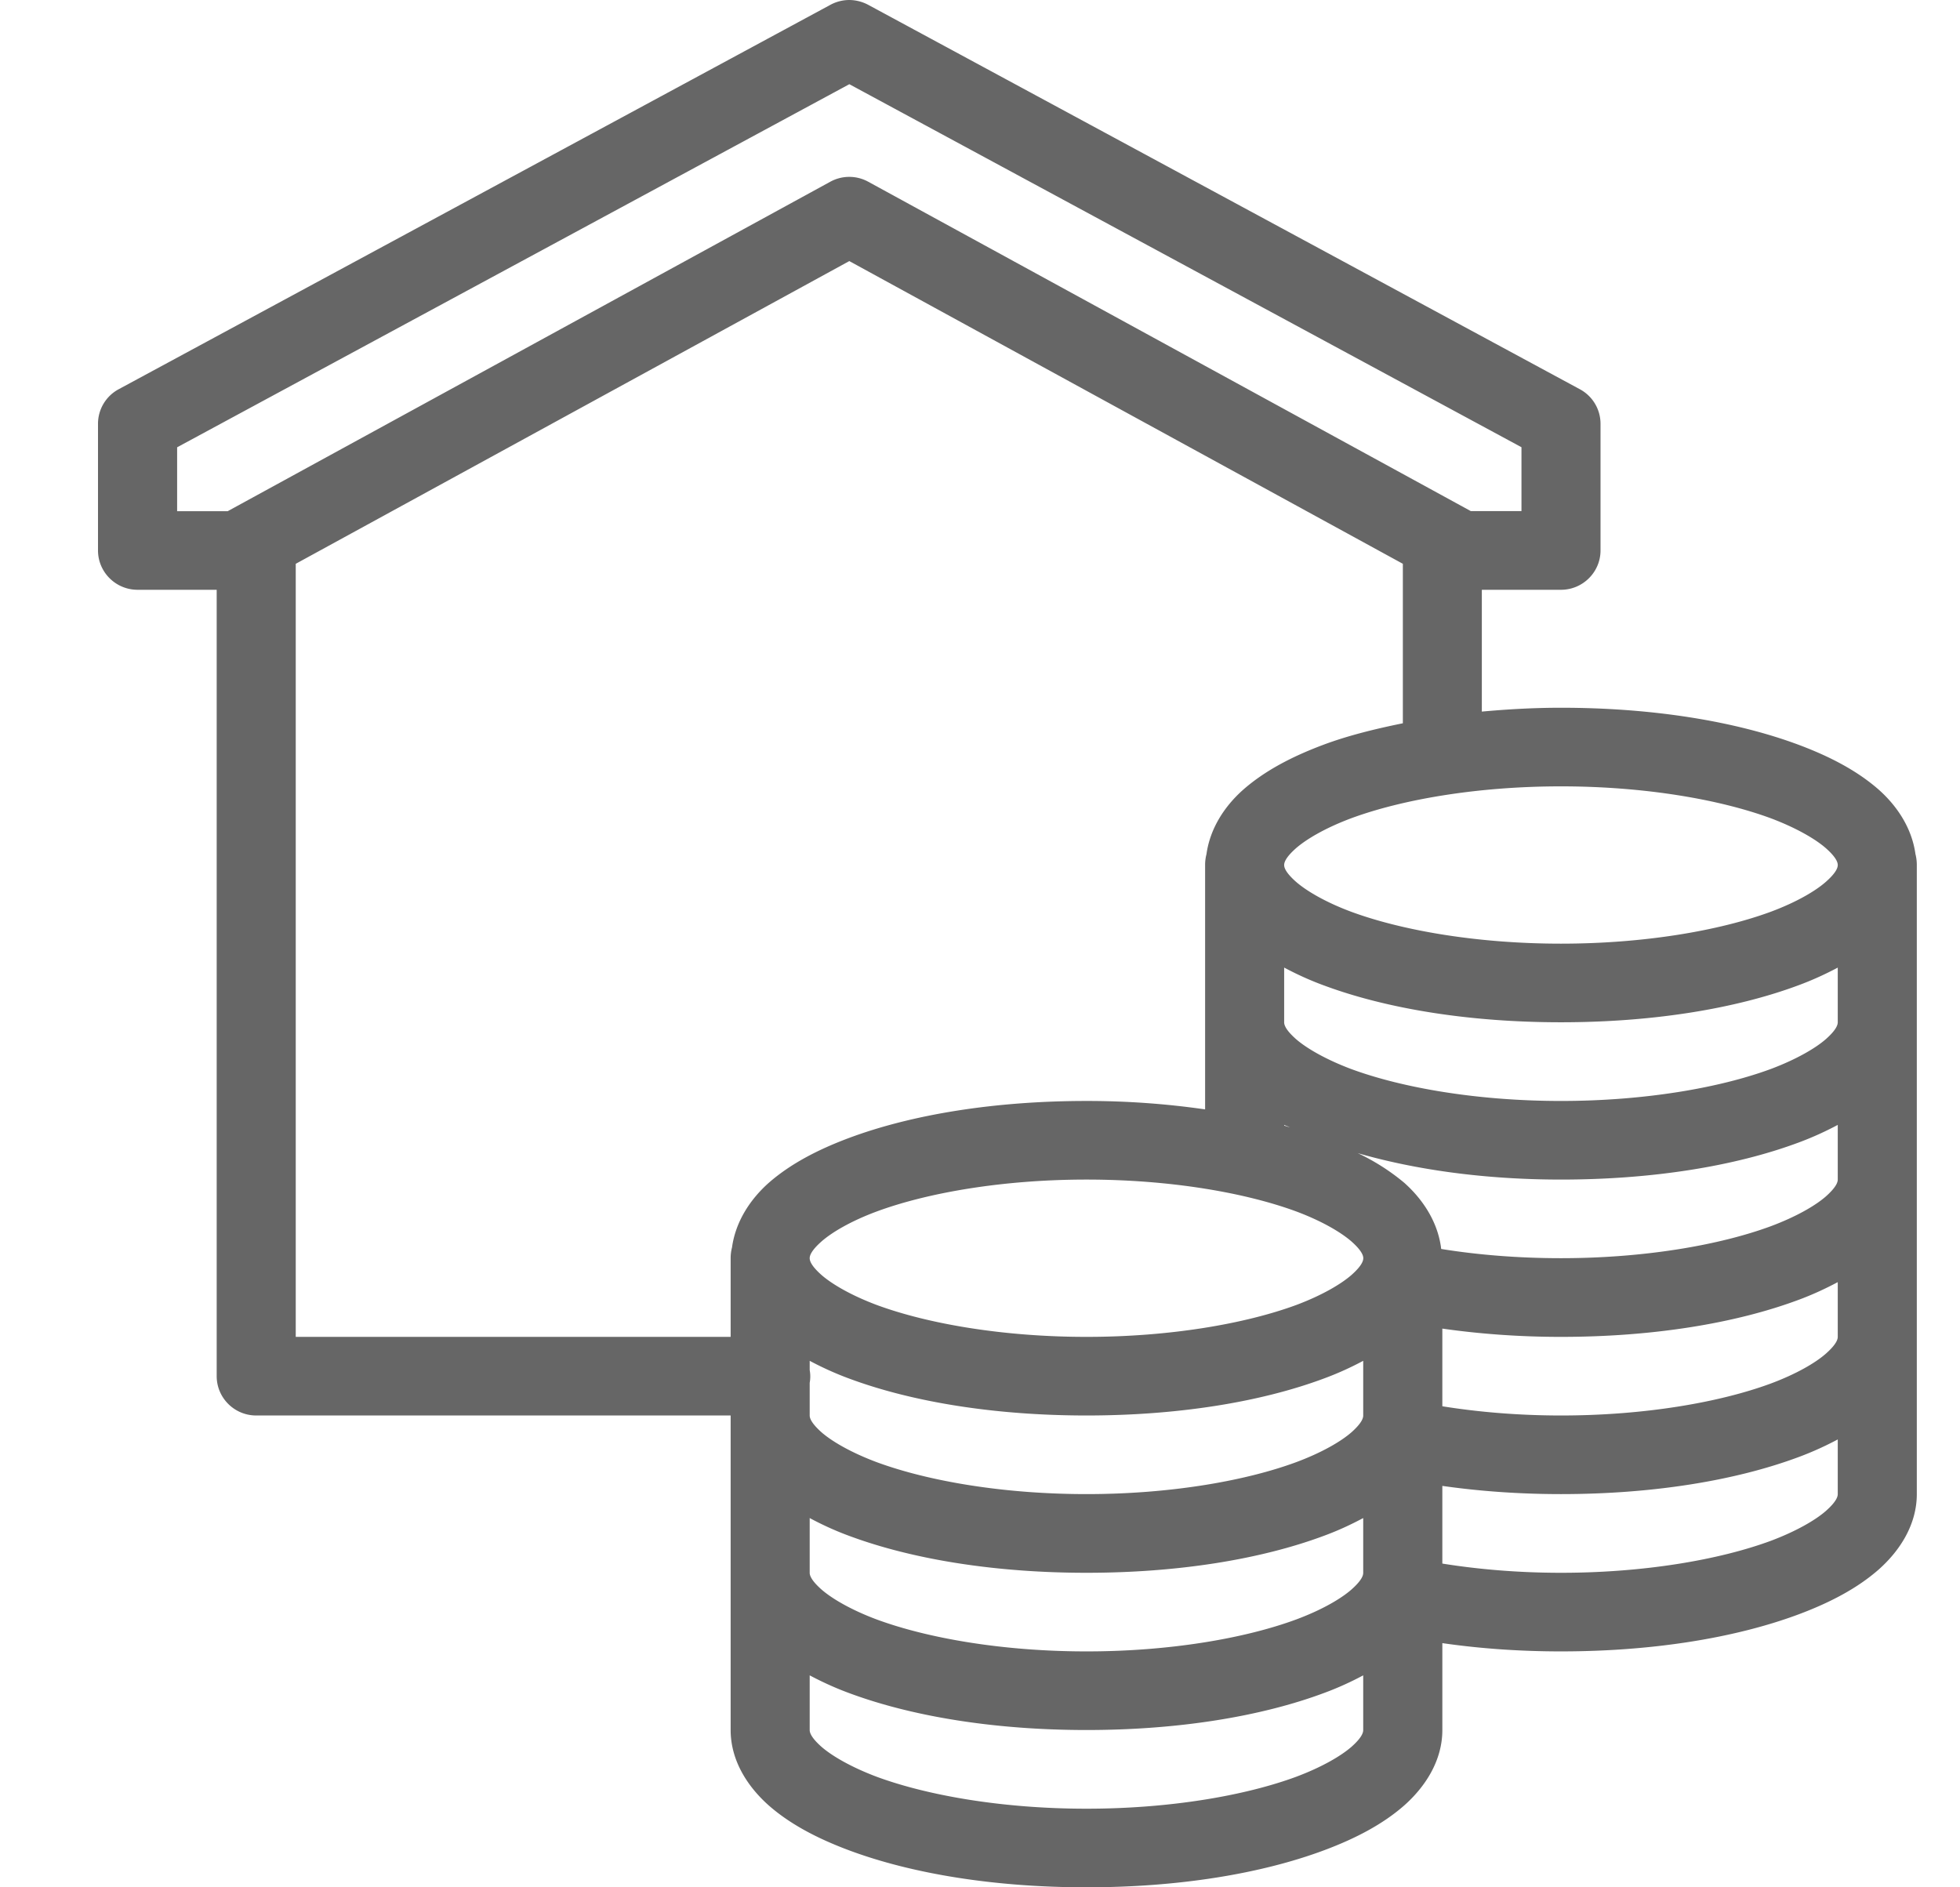         <svg
            width='27'
            height='26'
            viewBox="0 0 27 26"
            xmlns="http://www.w3.org/2000/svg"
        >
            <path
                d="M11.7 0a.55.55 0 0 0-.26.066L1.635 5.362a.54.54 0 0 0-.285.476v1.745c0 .299.245.542.545.542h1.09v10.833c0 .299.244.542.544.542h6.536v4.333c0 .42.232.779.526 1.04.293.257.668.454 1.104.617.874.326 2.015.51 3.272.51 1.258 0 2.398-.184 3.272-.51.437-.163.811-.36 1.105-.618.293-.26.525-.62.525-1.039v-1.197c.51.074 1.06.114 1.634.114 1.258 0 2.398-.184 3.273-.51.436-.163.81-.36 1.104-.618.293-.26.525-.62.525-1.039v-8.666a.61.61 0 0 0-.019-.153c-.049-.353-.249-.658-.506-.886-.294-.258-.668-.455-1.104-.618-.875-.326-2.015-.51-3.273-.51-.376 0-.738.021-1.09.053V8.125h1.09c.3 0 .545-.243.545-.542V5.838a.54.54 0 0 0-.285-.476L11.959.066a.562.562 0 0 0-.26-.066zm0 1.16 9.259 5.001v.88h-.698l-8.298-4.536a.544.544 0 0 0-.528 0L3.137 7.042H2.44v-.88L11.7 1.16zm0 2.437 7.625 4.17v2.197c-.394.08-.766.173-1.094.296-.436.163-.81.36-1.104.618-.258.228-.458.535-.507.888a.594.594 0 0 0-.019.15v3.367a11.416 11.416 0 0 0-1.634-.116c-1.257 0-2.398.184-3.272.51-.436.163-.81.36-1.104.617-.258.229-.458.536-.507.89a.594.594 0 0 0-.019.15v1.083H4.074V7.767l7.625-4.17zm9.803 7.236c1.15 0 2.187.18 2.892.44.35.132.615.286.761.415.147.131.16.199.16.229s-.013.097-.16.228c-.146.13-.41.284-.761.415-.705.26-1.743.44-2.892.44-1.149 0-2.187-.18-2.891-.44-.351-.131-.615-.286-.762-.415-.147-.131-.16-.199-.16-.228 0-.03.013-.098.16-.229.147-.129.41-.283.762-.415.704-.26 1.742-.44 2.891-.44zm-3.812 2.497c.168.089.344.171.54.243.874.326 2.015.51 3.272.51 1.258 0 2.398-.184 3.273-.51.195-.072.372-.154.54-.243v.753c0 .03-.013.098-.16.229-.146.129-.412.283-.763.415-.705.26-1.74.44-2.89.44-1.149 0-2.185-.18-2.89-.44-.35-.132-.616-.286-.763-.415-.147-.131-.16-.199-.16-.229v-.753zm0 2.167c.023.012.053.02.076.034a1.056 1.056 0 0 0-.076-.024v-.01zm7.625 0v.753c0 .03-.013.097-.16.229-.146.129-.412.283-.763.414-.705.26-1.74.44-2.89.44-.59 0-1.147-.046-1.649-.127a.106.106 0 0 1-.004-.025c-.049-.353-.249-.658-.506-.887a2.978 2.978 0 0 0-.64-.408c.797.23 1.752.364 2.8.364 1.257 0 2.397-.184 3.272-.51.195-.072.372-.154.54-.243zm-10.349.753c1.15 0 2.187.18 2.892.44.35.131.614.286.761.415.147.131.16.199.16.228 0 .03-.013.098-.16.229-.147.129-.41.283-.761.415-.705.26-1.743.44-2.892.44-1.149 0-2.187-.18-2.891-.44-.351-.132-.615-.286-.762-.415-.147-.131-.16-.199-.16-.229s.013-.097.16-.228c.147-.13.41-.284.762-.415.704-.26 1.742-.44 2.891-.44zm10.349 1.413v.754c0 .03-.013.097-.16.228-.146.13-.412.284-.763.415-.705.26-1.74.44-2.89.44-.583 0-1.136-.047-1.634-.127v-1.07c.51.073 1.06.114 1.634.114 1.258 0 2.398-.184 3.273-.51.195-.072.372-.155.54-.244zm-14.162 1.084c.168.089.345.171.54.243.875.326 2.016.51 3.273.51 1.258 0 2.398-.184 3.272-.51.196-.072.373-.154.54-.243v.753c0 .03-.012.097-.159.229-.147.129-.412.283-.764.414-.704.26-1.74.44-2.889.44-1.149 0-2.185-.18-2.89-.44-.35-.131-.616-.285-.763-.414-.147-.132-.16-.2-.16-.229v-.45a.487.487 0 0 0 0-.176v-.127zm14.162 1.083v.753c0 .03-.013.098-.16.229-.146.129-.412.283-.763.415-.705.26-1.74.44-2.89.44-.583 0-1.136-.047-1.634-.127v-1.07c.51.073 1.06.113 1.634.113 1.258 0 2.398-.184 3.273-.51.195-.072.372-.154.54-.243zm-14.162 1.083c.168.09.345.172.54.244.875.326 2.016.51 3.273.51 1.258 0 2.398-.184 3.272-.51.196-.072.373-.155.54-.244v.754c0 .03-.012.097-.159.228-.147.13-.412.284-.764.415-.704.26-1.74.44-2.889.44-1.149 0-2.185-.18-2.89-.44-.35-.131-.616-.286-.763-.415-.147-.131-.16-.199-.16-.228v-.754zm0 2.167c.168.089.345.171.54.243.875.326 2.016.51 3.273.51 1.258 0 2.398-.184 3.272-.51.196-.072.373-.154.54-.243v.753c0 .03-.012.098-.159.229-.147.129-.412.283-.764.415-.704.26-1.74.44-2.889.44-1.149 0-2.185-.18-2.89-.44-.35-.132-.616-.286-.763-.415-.147-.131-.16-.199-.16-.229v-.753z"
                fill="#666666"
                fill-rule="nonzero"
            />
        </svg>
